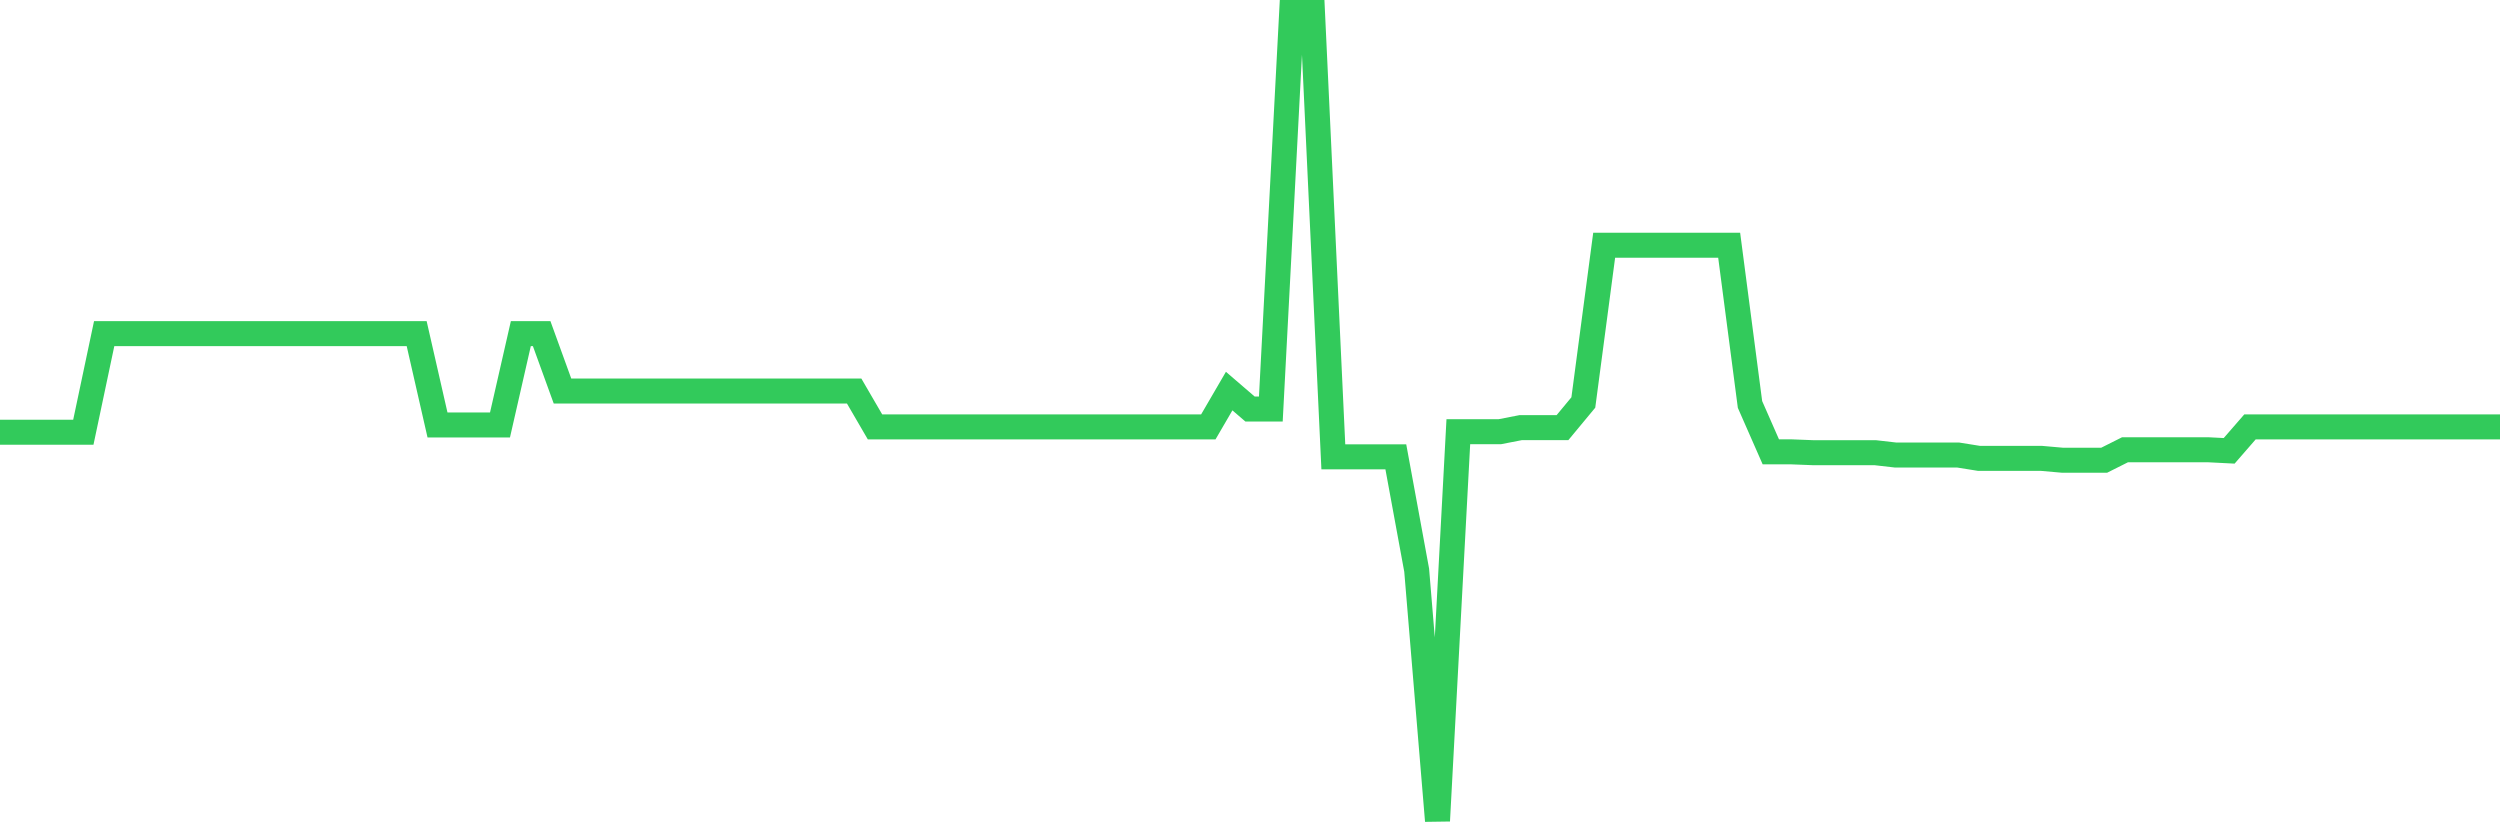 <svg
  xmlns="http://www.w3.org/2000/svg"
  xmlns:xlink="http://www.w3.org/1999/xlink"
  width="120"
  height="40"
  viewBox="0 0 120 40"
  preserveAspectRatio="none"
>
  <polyline
    points="0,20.747 1,20.747 2,20.747 3,20.747 4,20.747 5,16.015 6,16.015 7,16.015 8,16.015 9,16.015 10,16.015 11,16.015 12,16.015 13,16.015 14,16.015 15,16.015 16,16.015 17,16.015 18,16.015 19,16.015 20,16.015 21,20.398 22,20.398 23,20.398 24,20.398 25,16.015 26,16.015 27,18.771 28,18.771 29,18.771 30,18.771 31,18.771 32,18.771 33,18.771 34,18.771 35,18.771 36,18.771 37,18.771 38,18.771 39,18.771 40,18.771 41,18.771 42,20.49 43,20.49 44,20.49 45,20.49 46,20.49 47,20.49 48,20.49 49,20.49 50,20.49 51,20.49 52,20.49 53,20.49 54,20.49 55,20.49 56,20.49 57,20.49 58,20.49 59,18.772 60,19.632 61,19.632 62,0.6 63,0.6 64,21.929 65,21.929 66,21.929 67,21.929 68,27.367 69,39.4 70,20.72 71,20.72 72,20.72 73,20.525 74,20.525 75,20.525 76,19.319 77,11.771 78,11.771 79,11.771 80,11.771 81,11.771 82,11.771 83,11.771 84,19.414 85,21.689 86,21.689 87,21.728 88,21.728 89,21.728 90,21.728 91,21.843 92,21.843 93,21.843 94,21.843 95,22.003 96,22.003 97,22.003 98,22.003 99,22.091 100,22.091 101,22.091 102,21.589 103,21.589 104,21.589 105,21.589 106,21.589 107,21.64 108,20.49 109,20.49 110,20.49 111,20.49 112,20.49 113,20.49 114,20.49 115,20.49 116,20.49 117,20.49 118,20.49 119,20.49 120,20.49"
    fill="none"
    stroke="#32ca5b"
    stroke-width="1.2"
  >
  </polyline>
</svg>